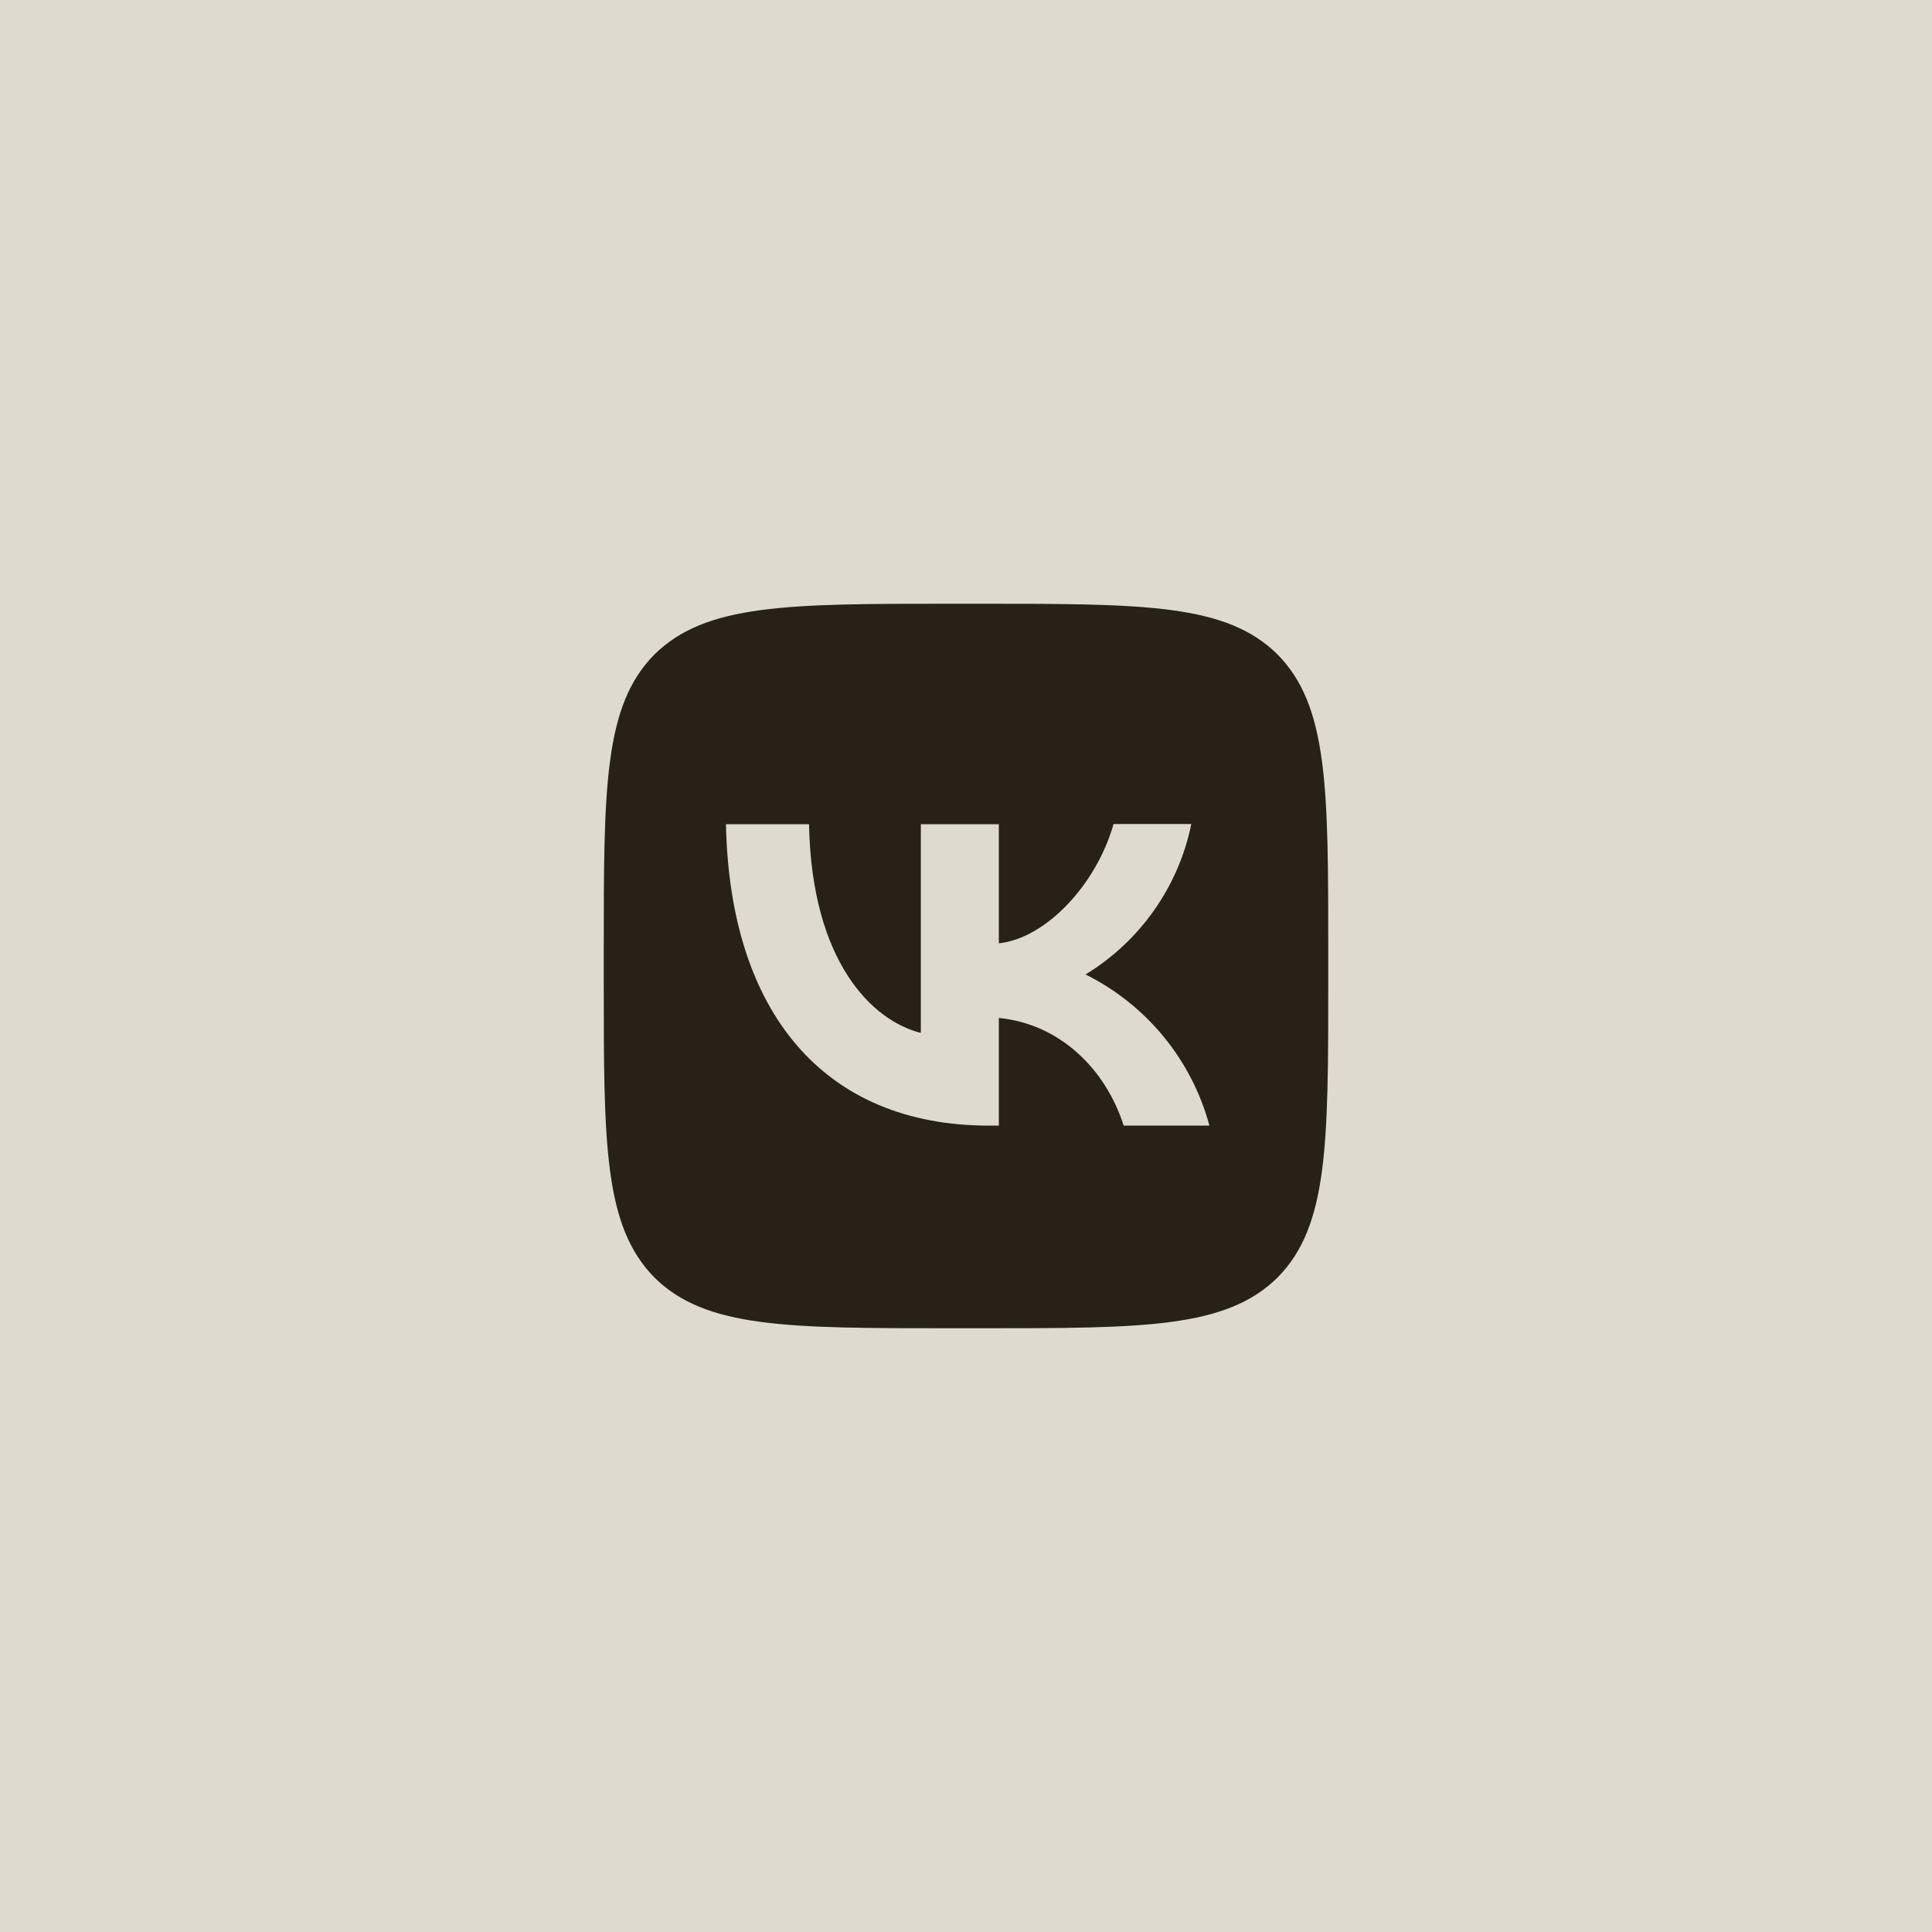 <?xml version="1.0" encoding="UTF-8"?> <svg xmlns="http://www.w3.org/2000/svg" width="48" height="48" viewBox="0 0 48 48" fill="none"><rect x="0.5" y="0.5" width="47" height="47" fill="#DFDACF"></rect><rect x="0.5" y="0.5" width="47" height="47" fill="#DFDACF"></rect><rect x="0.5" y="0.5" width="47" height="47" stroke="#DFDACF"></rect><path d="M16.26 16.26C15 17.532 15 19.566 15 23.64V24.36C15 28.428 15 30.462 16.26 31.74C17.532 33 19.566 33 23.64 33H24.36C28.428 33 30.462 33 31.74 31.74C33 30.468 33 28.434 33 24.36V23.64C33 19.572 33 17.538 31.74 16.26C30.468 15 28.434 15 24.36 15H23.64C19.572 15 17.538 15 16.26 16.26ZM18.036 20.478H20.1C20.166 23.91 21.678 25.362 22.878 25.662V20.478H24.816V23.436C25.998 23.31 27.246 21.96 27.666 20.472H29.598C29.441 21.242 29.126 21.972 28.674 22.615C28.221 23.258 27.642 23.801 26.97 24.21C27.719 24.583 28.381 25.11 28.912 25.758C29.442 26.405 29.83 27.158 30.048 27.966H27.918C27.462 26.544 26.322 25.44 24.816 25.29V27.966H24.576C20.472 27.966 18.132 25.158 18.036 20.478Z" fill="#272117"></path></svg> 